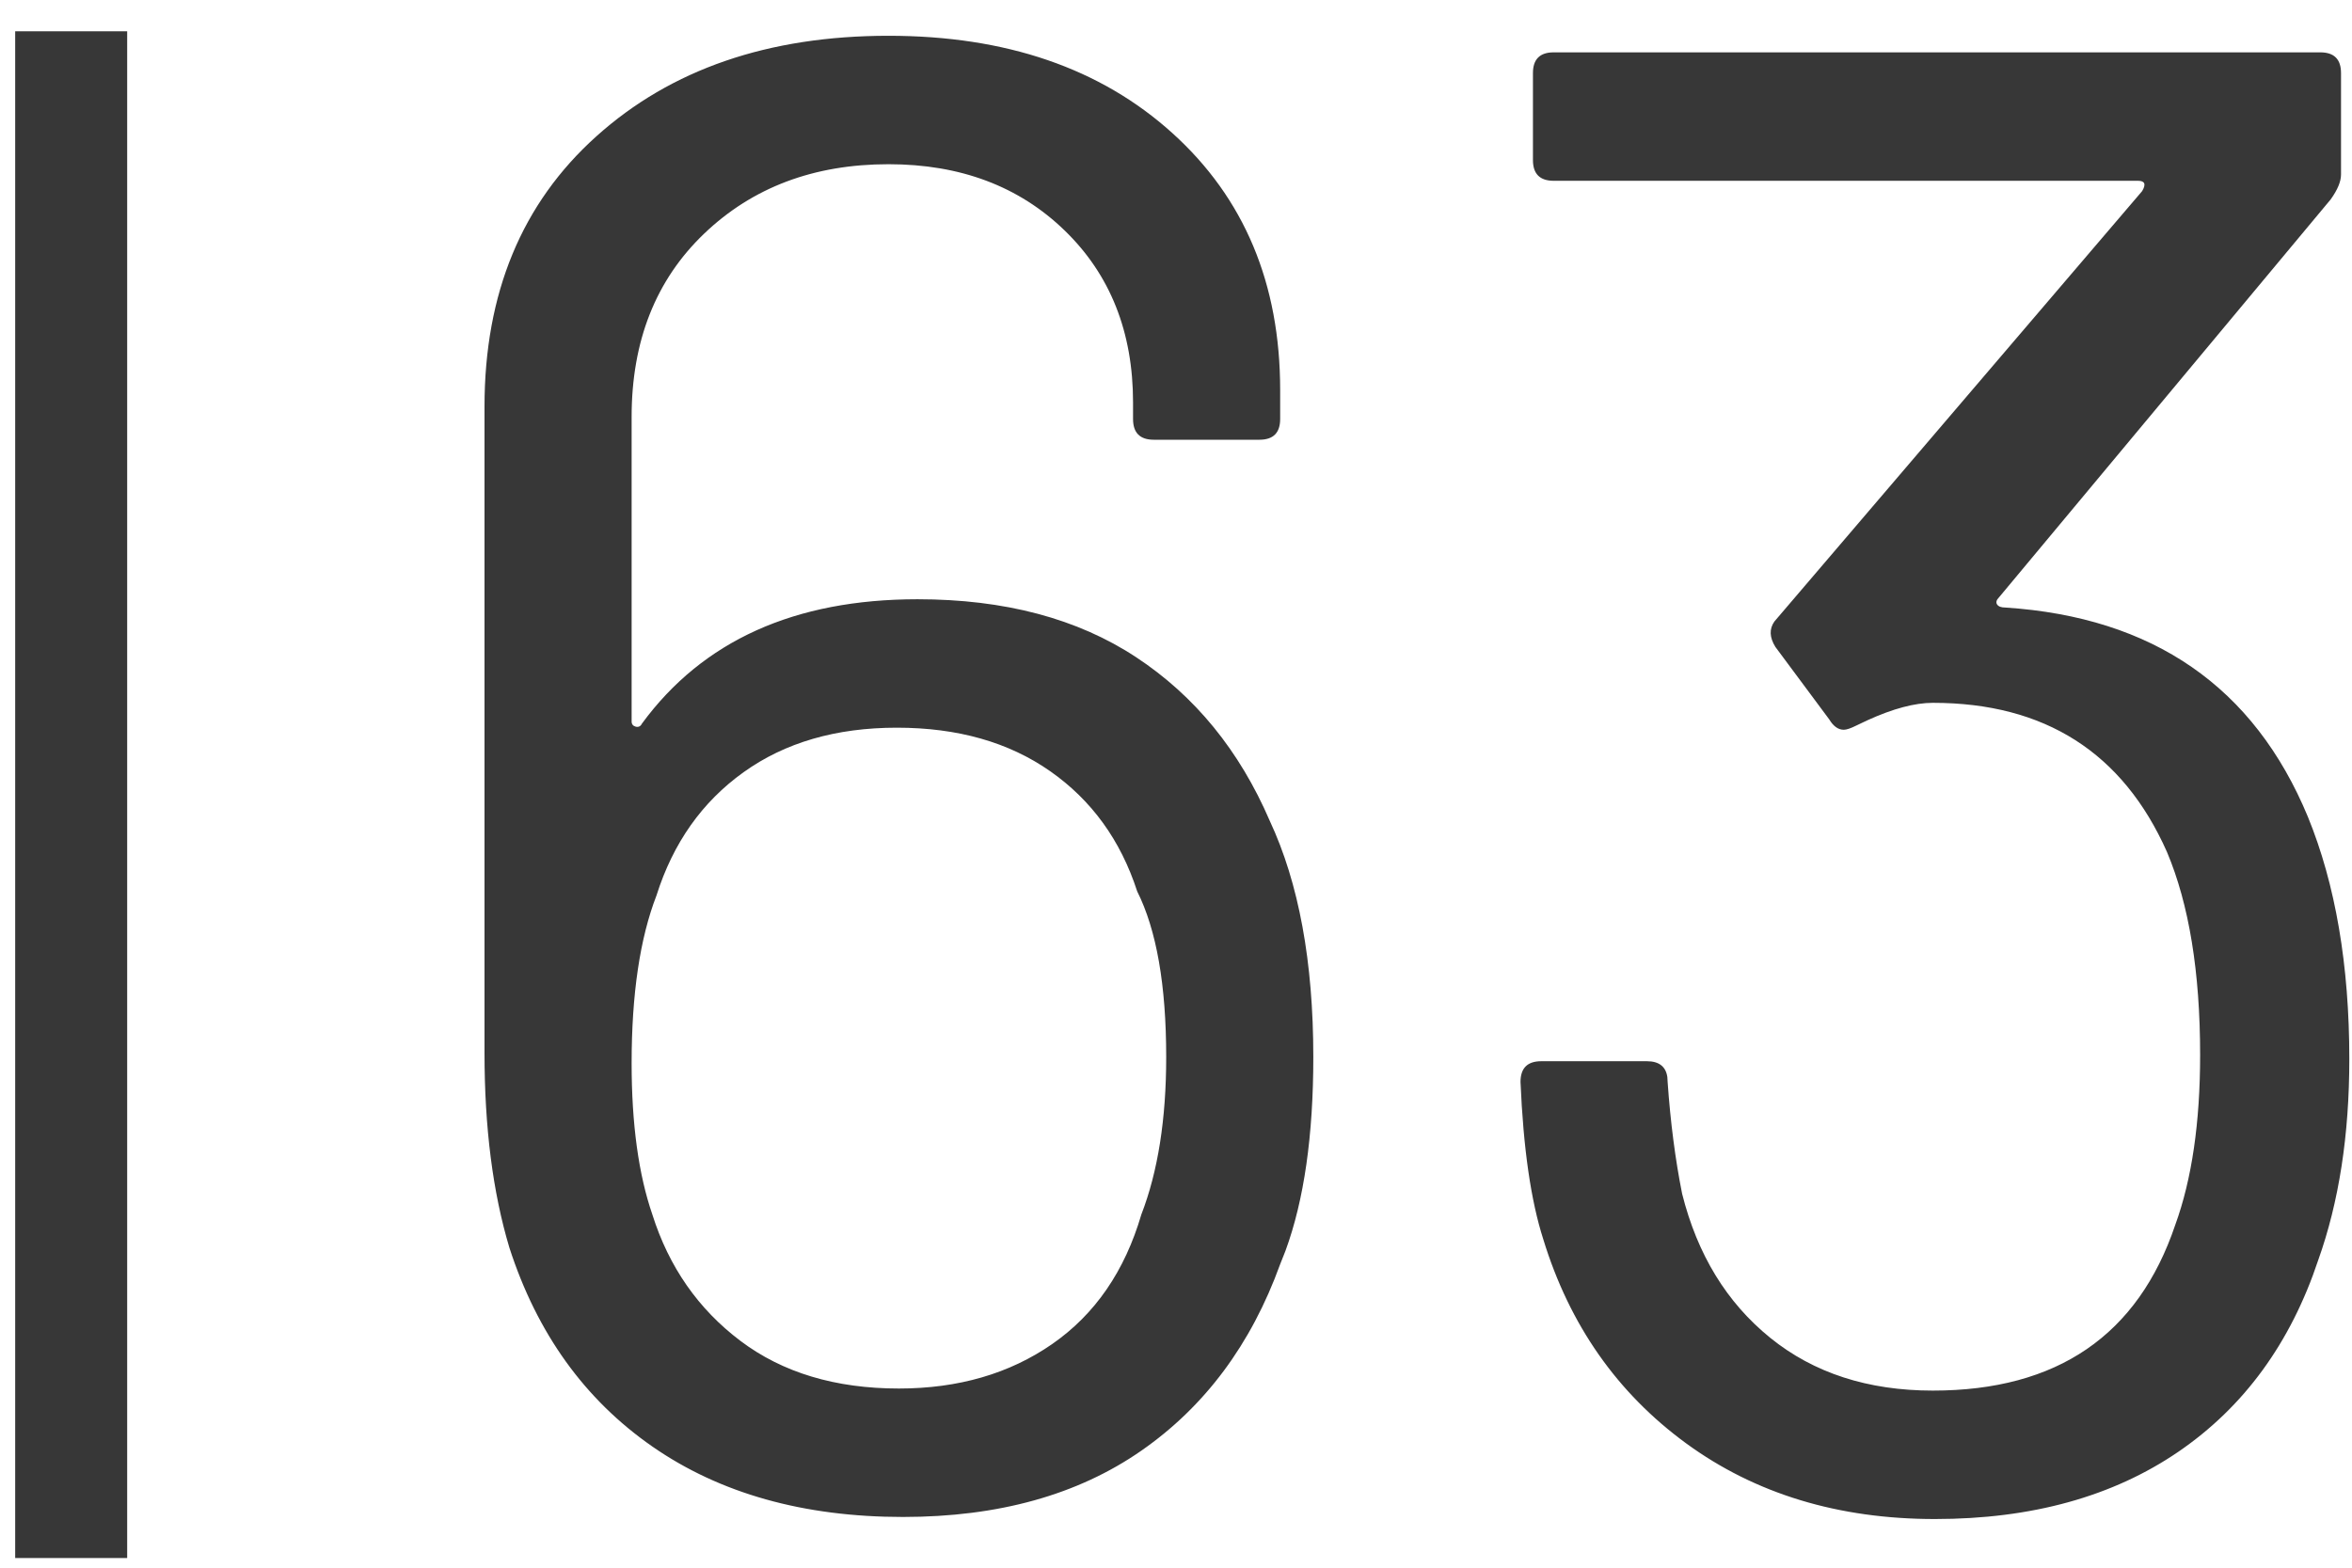 <?xml version="1.0" encoding="UTF-8"?>
<svg width="42px" height="28px" viewBox="0 0 42 28" version="1.1" xmlns="http://www.w3.org/2000/svg" xmlns:xlink="http://www.w3.org/1999/xlink">
    <title>Group 2 Copy 6</title>
    <g id="Monats-Highlights-Übersicht" stroke="none" stroke-width="1" fill="none" fill-rule="evenodd">
        <g id="Assets_MH63" transform="translate(-141, -518)" fill="#373737" fill-rule="nonzero">
            <g id="Group-2-Copy-6" transform="translate(141.271, 518.559)">
                <path d="M22.404,14.103 C22.922,15.213 23.181,16.619 23.181,18.321 C23.181,19.723 23.016,20.876 22.684,21.781 L22.589,22.021 C22.071,23.452 21.245,24.562 20.11,25.351 C18.976,26.14 17.557,26.535 15.855,26.535 C14.079,26.535 12.587,26.116 11.378,25.277 C10.17,24.438 9.319,23.254 8.825,21.725 C8.529,20.738 8.381,19.579 8.381,18.247 L8.381,6.703 C8.381,4.68 9.047,3.071 10.379,1.875 C11.711,0.678 13.45,0.08 15.596,0.08 C17.693,0.08 19.383,0.66 20.665,1.819 C21.948,2.978 22.589,4.508 22.589,6.407 L22.589,6.925 C22.589,7.172 22.466,7.295 22.219,7.295 L20.332,7.295 C20.086,7.295 19.962,7.172 19.962,6.925 L19.962,6.629 C19.962,5.371 19.555,4.347 18.741,3.558 C17.927,2.769 16.879,2.374 15.596,2.374 C14.264,2.374 13.167,2.787 12.303,3.614 C11.44,4.44 11.008,5.531 11.008,6.888 L11.008,12.327 C11.008,12.376 11.033,12.407 11.082,12.42 C11.132,12.432 11.169,12.413 11.193,12.364 C12.279,10.884 13.919,10.144 16.114,10.144 C17.668,10.144 18.97,10.489 20.018,11.18 C21.066,11.871 21.862,12.845 22.404,14.103 Z M20.11,21.133 C20.406,20.368 20.554,19.431 20.554,18.321 C20.554,17.038 20.382,16.052 20.036,15.361 C19.74,14.448 19.222,13.733 18.482,13.215 C17.742,12.697 16.83,12.438 15.744,12.438 C14.659,12.438 13.746,12.703 13.006,13.234 C12.266,13.764 11.748,14.498 11.452,15.435 C11.156,16.2 11.008,17.199 11.008,18.432 C11.008,19.517 11.132,20.418 11.378,21.133 C11.674,22.07 12.199,22.823 12.951,23.39 C13.703,23.957 14.647,24.241 15.781,24.241 C16.842,24.241 17.755,23.976 18.519,23.446 C19.284,22.915 19.814,22.144 20.11,21.133 Z M40.941,14.029 C41.435,15.238 41.681,16.681 41.681,18.358 C41.681,19.715 41.496,20.911 41.126,21.947 C40.633,23.427 39.801,24.568 38.629,25.37 C37.457,26.171 36.008,26.572 34.281,26.572 C32.555,26.572 31.075,26.122 29.841,25.222 C28.608,24.321 27.757,23.106 27.288,21.577 C27.066,20.886 26.931,19.949 26.881,18.765 C26.881,18.518 27.005,18.395 27.251,18.395 L29.138,18.395 C29.354,18.395 29.476,18.49 29.503,18.678 L29.508,18.765 C29.558,19.48 29.644,20.146 29.767,20.763 C30.039,21.848 30.563,22.706 31.34,23.335 C32.117,23.964 33.085,24.278 34.244,24.278 C36.464,24.278 37.907,23.291 38.573,21.318 C38.869,20.504 39.017,19.493 39.017,18.284 C39.017,16.804 38.82,15.595 38.425,14.658 C37.636,12.882 36.242,11.994 34.244,11.994 C33.921,11.994 33.531,12.098 33.075,12.306 L32.875,12.401 C32.777,12.45 32.703,12.475 32.653,12.475 C32.555,12.475 32.468,12.413 32.394,12.29 L31.432,10.995 C31.327,10.826 31.321,10.675 31.414,10.542 L37.981,2.855 C38.055,2.732 38.031,2.67 37.907,2.67 L27.473,2.67 C27.227,2.67 27.103,2.547 27.103,2.3 L27.103,0.746 C27.103,0.499 27.227,0.376 27.473,0.376 L41.163,0.376 C41.41,0.376 41.533,0.499 41.533,0.746 L41.533,2.559 C41.533,2.682 41.472,2.83 41.348,3.003 L35.428,10.107 C35.379,10.156 35.367,10.2 35.391,10.237 C35.416,10.274 35.465,10.292 35.539,10.292 C38.179,10.465 39.979,11.71 40.941,14.029 Z M2,0 L2,27.269 L0,27.269 L0,0 L2,0 Z" id="MH_Archiv_63"></path>
            </g>
        </g>
    </g>
</svg>